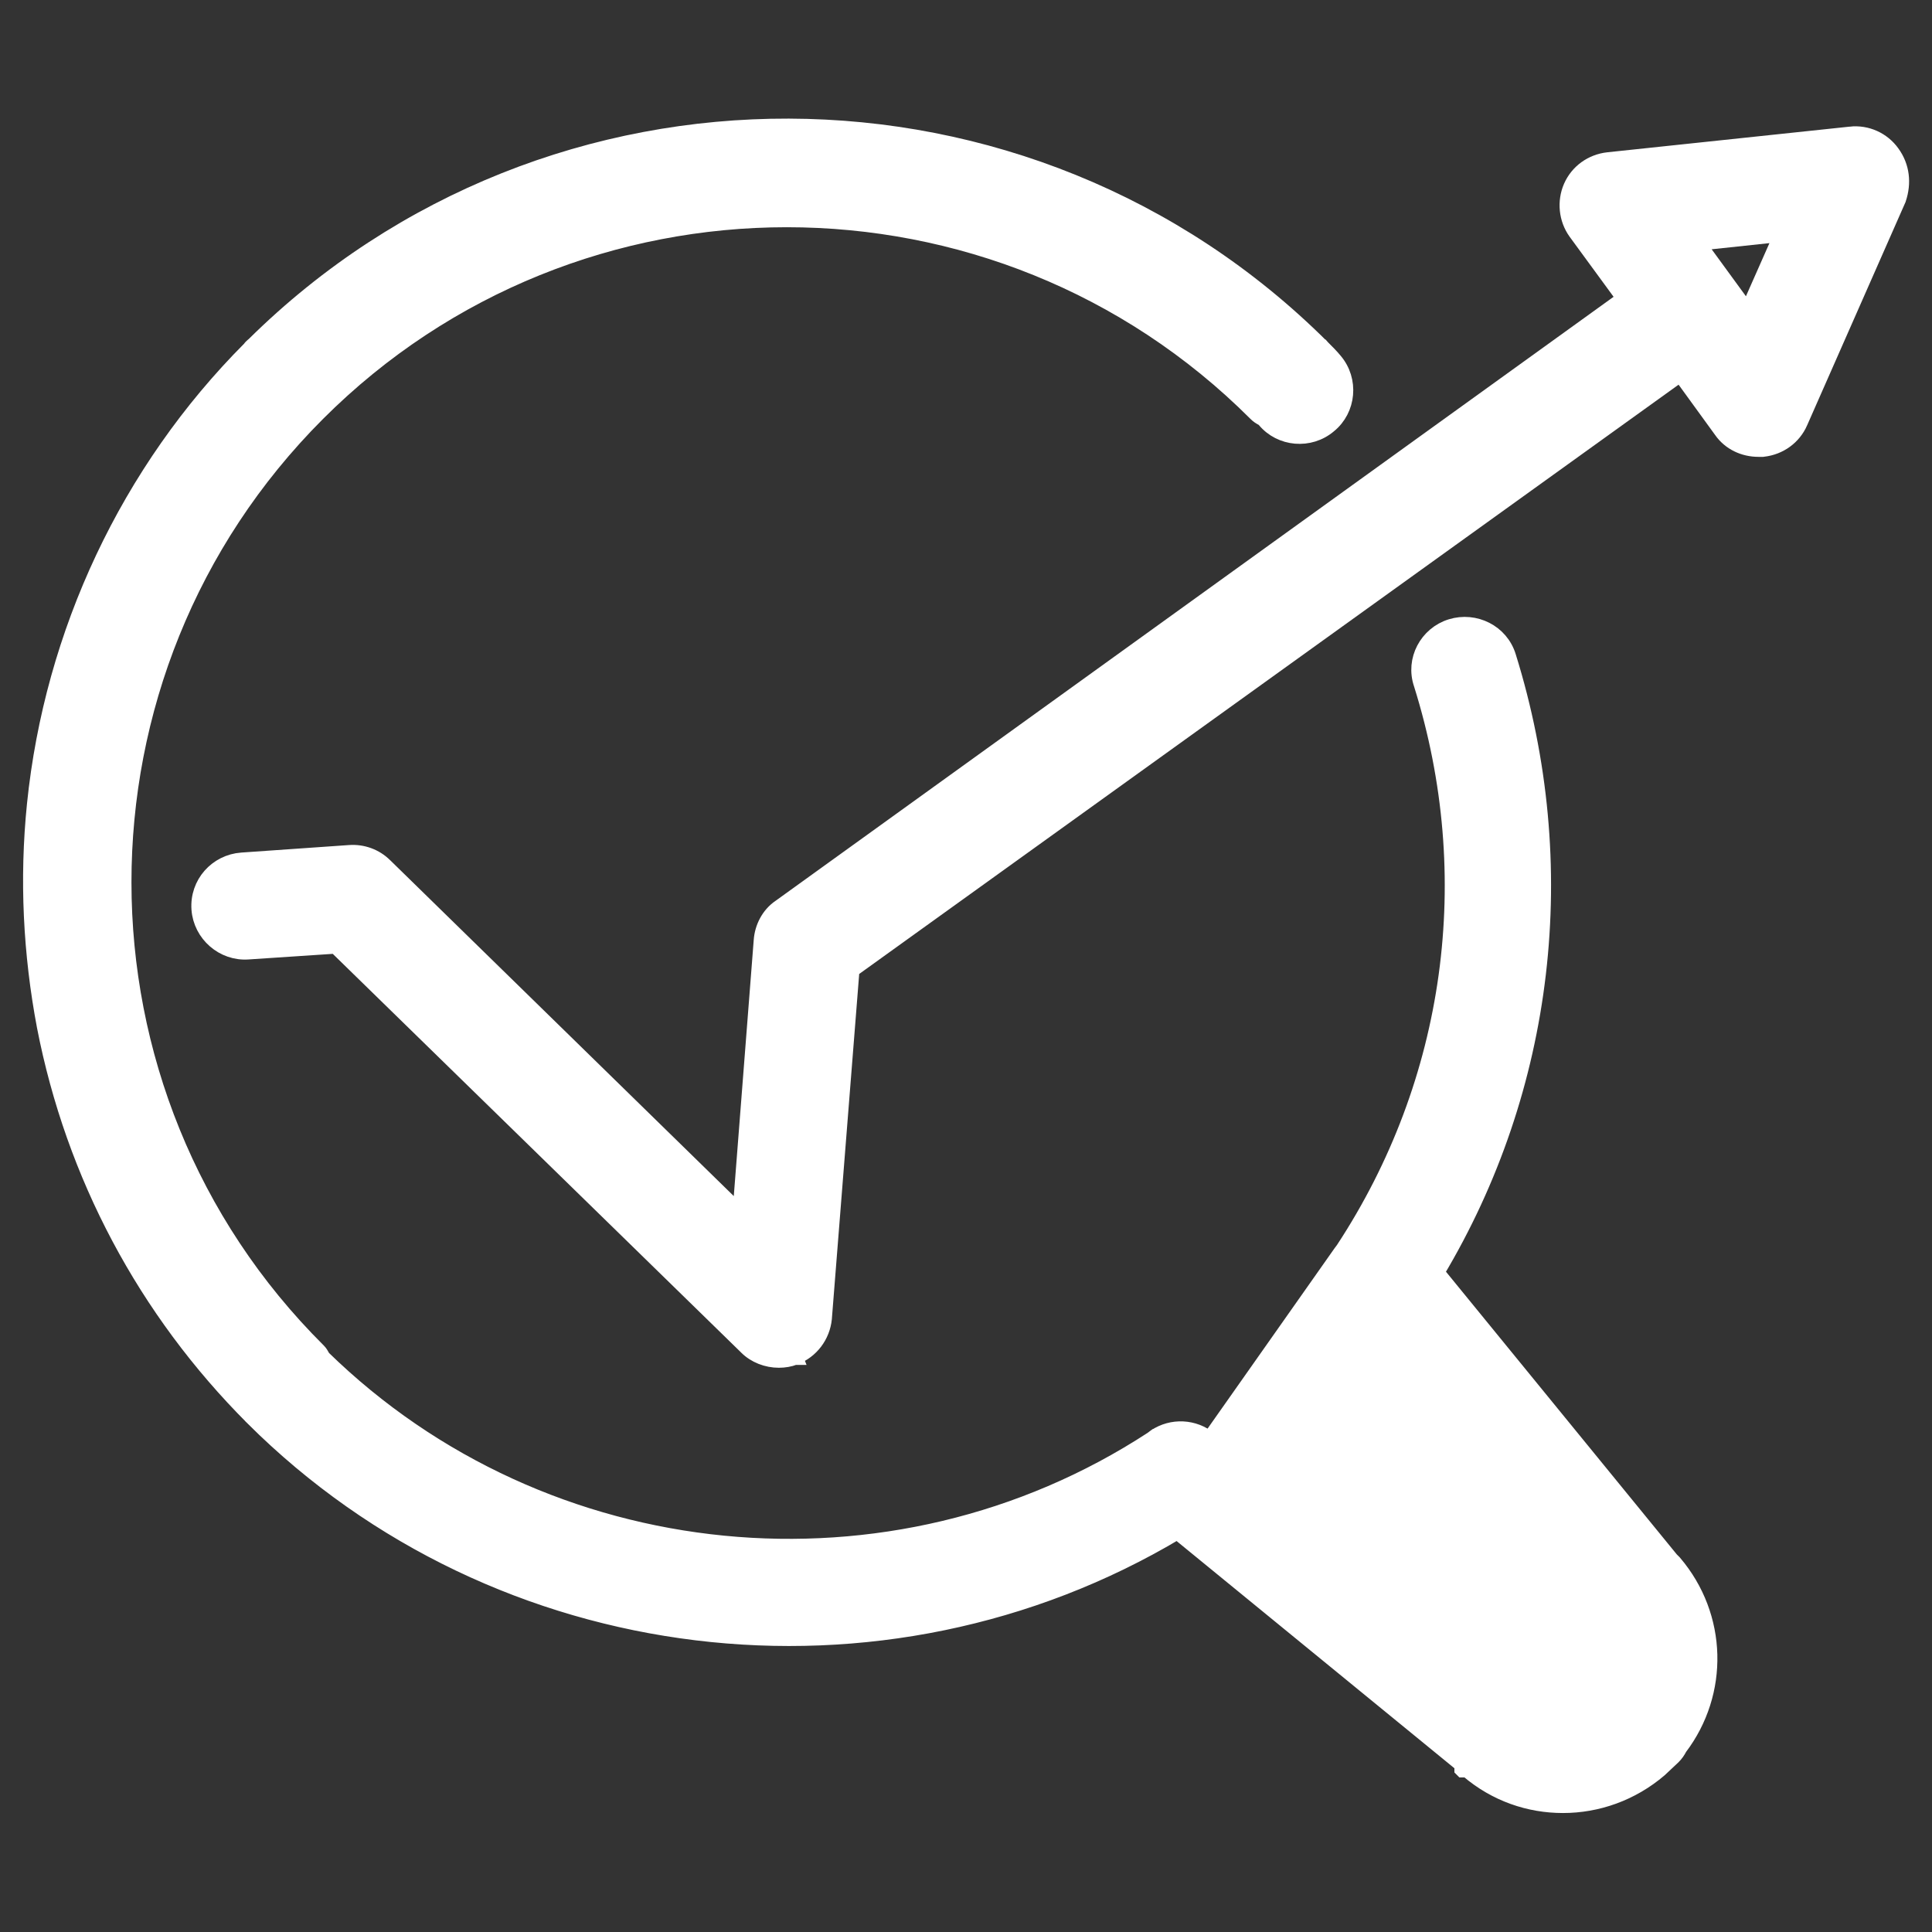 <svg width="60" height="60" viewBox="0 0 60 60" fill="none" xmlns="http://www.w3.org/2000/svg">
<rect x="0" y="0" width="60" height="60" fill="#333333" stroke="none"/>
<path d="M41.649 38.911L41.659 38.897L41.725 38.809C45.148 33.601 46.027 27.215 44.153 21.242C43.897 20.495 44.329 19.699 45.067 19.472C45.802 19.246 46.602 19.64 46.832 20.387C48.851 26.866 48.031 33.789 44.602 39.517L51.889 48.442L51.927 48.48L51.974 48.526L51.981 48.534L51.987 48.541C53.395 50.196 53.449 52.565 52.15 54.274C52.097 54.377 52.038 54.465 51.95 54.552L51.945 54.557L51.945 54.557L51.546 54.932L51.538 54.94L51.538 54.94C50.671 55.683 49.605 56.055 48.539 56.055C47.498 56.055 46.455 55.707 45.587 54.963L45.58 54.957L45.573 54.95L45.573 54.95L45.572 54.95L45.572 54.95L45.572 54.949L45.572 54.949L45.571 54.949L45.571 54.948L45.571 54.948L45.571 54.948L45.57 54.947L45.57 54.947L45.57 54.947L45.569 54.947L45.569 54.946L45.569 54.946L45.569 54.946L45.568 54.946L45.568 54.945L45.568 54.945L45.568 54.945L45.567 54.944L45.567 54.944L45.567 54.944L45.566 54.944L45.566 54.943L45.566 54.943L45.566 54.943L45.565 54.942L45.565 54.942L45.565 54.942L45.564 54.942L45.564 54.941L45.564 54.941L45.563 54.941L45.563 54.94L45.563 54.94L45.563 54.94L45.562 54.94L45.562 54.939L45.562 54.939L45.561 54.939L45.561 54.938L45.561 54.938L45.56 54.938L45.56 54.937L45.56 54.937L45.56 54.937L45.559 54.937L45.559 54.936L45.559 54.936L45.558 54.936L45.558 54.935L45.558 54.935L45.557 54.935L45.557 54.934L45.557 54.934L45.557 54.934L45.556 54.934L45.556 54.933L45.556 54.933L45.555 54.933L45.555 54.932L45.555 54.932L45.554 54.932L45.554 54.931L45.554 54.931L45.554 54.931L45.553 54.931L45.553 54.93L45.553 54.93L45.552 54.93L45.552 54.929L45.552 54.929L45.551 54.929L45.551 54.928L45.551 54.928L45.55 54.928L45.55 54.927L45.55 54.927L45.55 54.927L45.549 54.926L45.549 54.926L45.549 54.926L45.548 54.926L45.548 54.925L45.548 54.925L45.547 54.925L45.547 54.924L45.547 54.924L45.546 54.924L45.546 54.923L45.546 54.923L45.545 54.923L45.545 54.922L45.545 54.922L45.544 54.922L45.544 54.922L45.544 54.921L45.544 54.921L45.543 54.92L45.543 54.92L45.543 54.92L45.542 54.92L45.542 54.919L45.542 54.919L45.541 54.919L45.541 54.918L45.541 54.918L45.54 54.918L45.54 54.917L45.54 54.917L45.539 54.917L45.539 54.916L45.539 54.916L45.538 54.916L45.538 54.915L45.538 54.915L45.538 54.915L45.537 54.914L45.537 54.914L45.536 54.914L45.536 54.913L45.536 54.913L45.535 54.913L45.535 54.913L45.535 54.912L45.535 54.912L45.534 54.911L45.534 54.911L45.534 54.911L45.533 54.91L45.533 54.91L45.533 54.91L45.532 54.91L45.532 54.909L45.532 54.909L45.531 54.909L45.531 54.908L45.531 54.908L45.53 54.908L45.53 54.907L45.53 54.907L45.529 54.907L45.529 54.906L45.529 54.906L45.528 54.906L45.528 54.905L45.528 54.905L45.527 54.905L45.527 54.904L45.527 54.904L45.526 54.904L45.526 54.903L45.526 54.903L45.525 54.903L45.525 54.902L45.525 54.902L45.524 54.902L45.524 54.901L45.524 54.901L45.523 54.901L45.523 54.9L45.523 54.9L45.522 54.9L45.522 54.899L45.522 54.899L45.521 54.899L45.521 54.898L45.521 54.898L45.52 54.898L45.52 54.897L45.52 54.897L45.519 54.897L45.519 54.896L45.519 54.896L45.518 54.896L45.518 54.895L45.518 54.895L45.517 54.895L45.517 54.894L45.517 54.894L45.516 54.894L45.516 54.893L45.516 54.893L45.515 54.892L45.515 54.892L45.515 54.892L45.514 54.892L45.514 54.891L45.514 54.891L45.513 54.891L45.513 54.89L45.513 54.89L45.512 54.889L45.512 54.889L45.512 54.889L45.511 54.889L45.511 54.888L45.511 54.888L45.51 54.888L45.51 54.887L45.51 54.887L45.509 54.886L45.509 54.886L45.508 54.886L45.508 54.885L45.508 54.885L45.508 54.885L45.507 54.884L45.507 54.884L45.507 54.884L45.506 54.883L45.506 54.883L45.505 54.883L45.505 54.882L45.505 54.882L45.504 54.882L45.504 54.881L45.504 54.881L45.503 54.881L45.503 54.88L45.503 54.88L45.502 54.88L45.502 54.879L45.502 54.879L45.501 54.879L45.501 54.878L45.501 54.878L45.5 54.877L45.5 54.877L45.5 54.877L45.499 54.877L45.499 54.876L45.499 54.876L45.498 54.876L45.498 54.875L45.498 54.875L45.497 54.874L45.497 54.874L45.496 54.874L45.496 54.873L45.496 54.873L45.495 54.873L45.495 54.872L45.495 54.872L45.495 54.872L45.494 54.871L45.494 54.871L45.493 54.871L45.493 54.87L45.493 54.87L45.492 54.87L45.492 54.869L45.492 54.869L45.491 54.869L45.491 54.868L45.491 54.868L45.49 54.868L45.49 54.867L45.49 54.867L45.489 54.867L45.489 54.866L45.489 54.866L45.488 54.865L45.488 54.865L45.488 54.865L45.487 54.864L45.487 54.864L45.487 54.864L45.486 54.864L45.486 54.863L45.486 54.863L45.485 54.862L45.485 54.862L45.484 54.862L45.484 54.861L45.484 54.861L45.483 54.861L45.483 54.86L45.483 54.86L45.483 54.86L45.482 54.859L45.482 54.859L45.481 54.859L45.481 54.858L45.481 54.858L45.48 54.858L45.48 54.857L45.48 54.857L45.479 54.857L45.479 54.856L45.479 54.856L45.478 54.856L45.478 54.855L45.478 54.855L45.477 54.855L45.477 54.854L45.477 54.854L45.476 54.853L45.476 54.853L45.476 54.853L45.475 54.852L45.475 54.852L45.475 54.852L45.474 54.852L45.474 54.851L45.474 54.851L45.473 54.85L45.473 54.85L45.472 54.85L45.472 54.849L45.472 54.849L45.471 54.849L45.471 54.848L45.471 54.848L45.471 54.848L45.47 54.847L45.47 54.847L45.469 54.847L45.469 54.846L45.469 54.846L45.468 54.846L45.468 54.845L45.468 54.845L45.468 54.845L45.467 54.844L45.467 54.844L45.466 54.844L45.466 54.843L45.466 54.843L45.465 54.843L45.465 54.842L45.465 54.842L45.464 54.842L45.464 54.841L45.464 54.841L45.463 54.841L45.463 54.84L45.463 54.84L45.462 54.84L45.462 54.839L45.462 54.839L45.461 54.839L45.461 54.838L45.461 54.838L45.46 54.838L45.46 54.837L45.46 54.837L45.459 54.837L45.459 54.836L45.459 54.836L45.458 54.836L45.458 54.835L45.458 54.835L45.457 54.835L45.457 54.834L45.457 54.834L45.456 54.834L45.456 54.833L45.456 54.833L45.455 54.833L45.455 54.832L45.455 54.832L45.454 54.832L45.454 54.831L45.454 54.831L45.453 54.831L45.453 54.83L45.453 54.83L45.452 54.83L45.452 54.829L45.452 54.829L45.451 54.829L45.451 54.828L45.451 54.828L45.45 54.828L45.45 54.827L45.45 54.827L45.45 54.827L45.449 54.826L45.449 54.826L45.449 54.826L45.448 54.825L45.448 54.825L45.447 54.825L45.447 54.824L45.447 54.824L45.447 54.824L45.446 54.823L45.446 54.823L45.446 54.823L45.445 54.822L45.445 54.822L45.445 54.822L45.444 54.822L45.444 54.821L45.444 54.821L45.443 54.821L45.443 54.82L45.443 54.82L45.442 54.82L45.442 54.819L45.442 54.819L45.441 54.819L45.441 54.818L45.441 54.818L45.44 54.818L45.44 54.817L45.44 54.817L45.439 54.817L45.439 54.816L45.439 54.816L45.438 54.816L45.438 54.815L45.438 54.815L45.438 54.815L45.437 54.815L45.437 54.814L45.437 54.814L45.436 54.813L45.436 54.813L45.436 54.813L45.435 54.813L45.435 54.812L45.435 54.812L45.434 54.812L45.434 54.811L45.434 54.811L45.433 54.811L45.433 54.81L45.433 54.81L45.432 54.81L45.432 54.809L45.432 54.809L45.432 54.809L45.431 54.809L45.431 54.808L45.431 54.808L45.43 54.808L45.43 54.807L45.43 54.807L45.429 54.807L45.429 54.806L45.429 54.806L45.428 54.806L45.428 54.806L45.428 54.805L45.428 54.805L45.427 54.804L45.427 54.804L45.427 54.804L45.426 54.804L45.426 54.803L45.426 54.803L45.425 54.803L45.425 54.802L45.425 54.802L45.425 54.802L45.424 54.801L45.424 54.801L45.424 54.801L45.423 54.801L45.423 54.8L45.423 54.8L45.422 54.8L45.422 54.799L45.422 54.799L45.422 54.799L45.421 54.798L45.421 54.798L45.421 54.798L45.42 54.798L45.42 54.797L45.42 54.797L45.419 54.797L45.419 54.797L45.419 54.796L45.419 54.796L45.418 54.796L45.418 54.795L45.418 54.795L45.417 54.795L36.564 47.555C27.392 53.039 15.473 51.615 7.862 44.029L7.862 44.028C4.522 40.688 2.295 36.495 1.395 31.876L1.395 31.875C0.969 29.626 0.85 27.305 1.087 24.983L1.087 24.983C1.631 19.663 3.992 14.626 7.771 10.837C7.8 10.793 7.833 10.763 7.855 10.745C7.867 10.735 7.879 10.726 7.885 10.721C7.887 10.72 7.888 10.719 7.888 10.719C7.889 10.718 7.89 10.717 7.89 10.717C17.082 1.624 31.932 1.696 41.051 10.792L41.052 10.792L41.059 10.8C41.193 10.933 41.34 11.081 41.443 11.208C41.951 11.805 41.868 12.713 41.269 13.2C40.675 13.707 39.772 13.627 39.283 13.035L39.245 12.997L39.234 12.987C39.147 12.948 39.068 12.891 39.011 12.833C30.975 4.798 17.892 4.798 9.856 12.833C1.821 20.868 1.821 33.952 9.879 41.963L9.88 41.964C9.931 42.015 9.962 42.072 9.981 42.106C9.987 42.117 9.992 42.126 9.997 42.135C10.004 42.149 10.01 42.16 10.016 42.17C16.916 48.912 27.713 49.971 35.786 44.702L35.873 44.636L35.884 44.628L35.885 44.628C36.397 44.286 37.08 44.315 37.564 44.713L41.649 38.911ZM41.649 38.911L41.641 38.926C41.361 39.428 41.384 40.056 41.759 40.517L41.76 40.518L49.705 50.221L49.706 50.223L49.898 50.063L49.706 50.223L49.706 50.223L49.706 50.223L49.706 50.223L49.707 50.223L49.708 50.225L49.712 50.23L49.727 50.248C49.74 50.262 49.757 50.282 49.776 50.302C49.793 50.321 49.816 50.345 49.837 50.365C49.847 50.373 49.86 50.385 49.876 50.397C50.421 51.047 50.419 51.942 49.877 52.614L49.839 52.651L49.682 52.808C49.03 53.352 48.076 53.354 47.397 52.763L47.397 52.763L47.397 52.763L47.397 52.762L47.397 52.762L47.396 52.762L47.396 52.761L47.396 52.761L47.395 52.761L47.395 52.761L47.395 52.76L47.395 52.76L47.394 52.76L47.394 52.76L47.394 52.759L47.394 52.759L47.393 52.759L47.393 52.759L47.393 52.758L47.393 52.758L47.392 52.758L47.392 52.758L47.392 52.757L47.392 52.757L47.391 52.757L47.391 52.757L47.391 52.756L47.391 52.756L47.39 52.756L47.39 52.755L47.39 52.755L47.39 52.755L47.389 52.755L47.389 52.755L47.389 52.754L47.389 52.754L47.388 52.754L47.388 52.754L47.388 52.753L47.388 52.753L47.387 52.753L47.387 52.753L47.387 52.752L47.387 52.752L47.386 52.752L47.386 52.752L47.386 52.751L47.386 52.751L47.385 52.751L47.385 52.751L47.385 52.75L47.385 52.75L47.384 52.75L47.384 52.75L47.384 52.749L47.384 52.749L47.383 52.749L47.383 52.749L47.383 52.748L47.383 52.748L47.383 52.748L47.382 52.748L47.382 52.748L47.382 52.747L47.382 52.747L47.381 52.747L47.381 52.746L47.381 52.746L47.381 52.746L47.38 52.746L47.38 52.746L47.38 52.745L47.38 52.745L47.379 52.745L47.379 52.745L47.379 52.744L47.379 52.744L47.379 52.744L47.378 52.744L47.378 52.743L47.378 52.743L47.378 52.743L47.377 52.743L47.377 52.743L47.377 52.742L47.377 52.742L47.376 52.742L47.376 52.742L47.376 52.741L47.376 52.741L47.376 52.741L47.375 52.741L47.375 52.74L47.375 52.74L47.375 52.74L47.374 52.74L47.374 52.74L47.374 52.739L47.374 52.739L47.373 52.739L47.373 52.739L47.373 52.739L47.373 52.738L47.373 52.738L47.372 52.738L47.372 52.738L47.372 52.737L47.372 52.737L47.371 52.737L47.371 52.737L47.371 52.736L47.371 52.736L47.371 52.736L47.37 52.736L47.37 52.736L47.37 52.735L47.37 52.735L47.37 52.735L47.369 52.735L47.369 52.734L47.369 52.734L47.369 52.734L47.368 52.734L47.368 52.734L47.368 52.733L47.368 52.733L47.367 52.733L47.367 52.733L47.367 52.733L47.367 52.732L47.367 52.732L47.366 52.732L47.366 52.732L47.366 52.731L47.366 52.731L47.365 52.731L47.365 52.731L47.365 52.731L47.365 52.73L47.365 52.73L47.364 52.73L47.364 52.73L47.364 52.73L47.364 52.729L47.364 52.729L47.363 52.729L47.363 52.729L47.363 52.728L47.363 52.728L47.362 52.728L47.362 52.728L47.362 52.728L47.362 52.727L47.362 52.727L47.361 52.727L47.361 52.727L47.361 52.727L47.361 52.726L47.361 52.726L47.36 52.726L47.36 52.726L47.36 52.725L47.36 52.725L47.36 52.725L47.359 52.725L47.359 52.725L47.359 52.724L47.359 52.724L47.358 52.724L47.358 52.724L47.358 52.724L47.358 52.723L47.358 52.723L47.357 52.723L47.357 52.723L47.357 52.722L47.357 52.722L47.357 52.722L47.356 52.722L47.356 52.722L47.356 52.721L47.356 52.721L47.356 52.721L47.355 52.721L47.355 52.721L47.355 52.72L47.355 52.72L47.355 52.72L47.354 52.72L47.354 52.72L47.354 52.719L47.354 52.719L47.353 52.719L47.353 52.719L47.353 52.718L47.353 52.718L47.353 52.718L47.352 52.718L47.352 52.718L47.352 52.718L47.352 52.717L47.352 52.717L47.351 52.717L47.351 52.717L47.351 52.716L47.351 52.716L47.351 52.716L47.35 52.716L47.35 52.716L47.35 52.715L47.35 52.715L47.349 52.715L47.349 52.715L47.349 52.715L47.349 52.714L47.349 52.714L47.349 52.714L47.348 52.714L47.348 52.714L47.348 52.713L47.348 52.713L47.347 52.713L47.347 52.713L47.347 52.712L47.347 52.712L47.347 52.712L47.346 52.712L47.346 52.712L47.346 52.712L47.346 52.711L47.346 52.711L47.345 52.711L47.345 52.711L47.345 52.711L47.345 52.71L47.345 52.71L47.344 52.71L47.344 52.71L47.344 52.709L47.344 52.709L47.344 52.709L47.343 52.709L47.343 52.709L47.343 52.708L47.343 52.708L47.343 52.708L47.342 52.708L47.342 52.708L47.342 52.707L47.342 52.707L47.342 52.707L47.341 52.707L47.341 52.706L47.341 52.706L47.341 52.706L47.34 52.706L47.34 52.706L47.34 52.706L47.34 52.705L47.34 52.705L47.339 52.705L47.339 52.705L47.339 52.705L47.339 52.704L47.339 52.704L47.338 52.704L47.338 52.704L47.338 52.703L47.338 52.703L47.338 52.703L47.337 52.703L47.337 52.703L47.337 52.702L47.337 52.702L47.337 52.702L47.336 52.702L47.336 52.702L47.336 52.701L47.336 52.701L47.336 52.701L47.335 52.701L47.335 52.7L47.335 52.7L47.335 52.7L47.334 52.7L47.334 52.7L47.334 52.7L47.334 52.699L47.334 52.699L47.333 52.699L47.333 52.699L47.333 52.698L47.333 52.698L47.333 52.698L47.332 52.698L47.332 52.698L47.332 52.697L47.332 52.697L47.331 52.697L47.331 52.697L47.331 52.697L47.331 52.696L47.331 52.696L47.331 52.696L47.33 52.696L47.33 52.696L47.33 52.695L47.33 52.695L47.329 52.695L47.329 52.695L47.329 52.694L47.329 52.694L47.329 52.694L47.328 52.694L47.328 52.694L47.328 52.693L47.328 52.693L47.328 52.693L47.327 52.693L47.327 52.693L47.327 52.692L47.327 52.692L47.326 52.692L47.326 52.692L47.326 52.691L47.326 52.691L47.326 52.691L47.325 52.691L47.325 52.691L47.325 52.69L47.325 52.69L47.325 52.69L47.324 52.69L47.324 52.69L47.324 52.689L47.324 52.689L47.323 52.689L47.323 52.689L47.323 52.688L47.323 52.688L47.323 52.688L47.322 52.688L47.322 52.688L47.322 52.687L47.322 52.687L47.322 52.687L47.321 52.687L47.321 52.687L47.321 52.686L47.321 52.686L47.32 52.686L47.32 52.686L47.32 52.685L47.32 52.685L47.319 52.685L47.319 52.685L47.319 52.684L47.319 52.684L47.319 52.684L47.318 52.684L47.318 52.684L47.318 52.683L47.318 52.683L47.318 52.683L47.317 52.683L47.317 52.682L47.317 52.682L47.317 52.682L47.316 52.682L47.316 52.682L47.316 52.681L47.316 52.681L47.316 52.681L47.315 52.681L47.315 52.681L47.315 52.68L47.315 52.68L47.314 52.68L47.314 52.68L47.314 52.679L47.314 52.679L47.313 52.679L47.313 52.679L47.313 52.678L47.313 52.678L47.312 52.678L47.312 52.678L47.312 52.678L47.312 52.677L47.312 52.677L47.311 52.677L47.311 52.677L47.311 52.676L47.311 52.676L47.31 52.676L47.31 52.676L47.31 52.675L47.31 52.675L47.309 52.675L47.309 52.675L47.309 52.675L47.309 52.674L47.309 52.674L47.308 52.674L47.308 52.673L47.308 52.673L47.308 52.673L47.307 52.673L47.307 52.673L47.307 52.672L47.307 52.672L47.306 52.672L47.306 52.672L47.306 52.671L47.306 52.671L47.306 52.671L47.305 52.671L47.305 52.67L47.305 52.67L47.304 52.67L47.304 52.67L47.304 52.669L47.304 52.669L47.303 52.669L47.303 52.669L47.303 52.669L47.303 52.668L47.303 52.668L47.302 52.668L47.302 52.667L47.302 52.667L47.302 52.667L47.301 52.667L47.301 52.666L47.301 52.666L47.301 52.666L47.3 52.666L47.3 52.666L47.3 52.665L47.3 52.665L47.299 52.665L47.299 52.665L47.299 52.664L47.299 52.664L47.298 52.664L47.298 52.664L47.298 52.663L47.298 52.663L47.297 52.663L47.297 52.663L47.297 52.662L47.297 52.662L47.296 52.662L47.296 52.661L47.296 52.661L47.296 52.661L47.295 52.661L47.295 52.66L47.295 52.66L47.294 52.66L47.294 52.66L47.294 52.66L47.294 52.659L47.294 52.659L47.293 52.659L47.293 52.658L47.293 52.658L47.292 52.658L47.292 52.658L47.292 52.657L47.292 52.657L47.291 52.657L47.291 52.657L47.291 52.656L47.291 52.656L47.29 52.656L47.29 52.656L47.29 52.655L47.289 52.655L47.289 52.655L47.289 52.654L47.289 52.654L47.288 52.654L47.288 52.654L47.288 52.653L47.288 52.653L47.287 52.653L47.287 52.653L47.287 52.652L47.286 52.652L47.286 52.652L47.286 52.651L47.277 52.642L47.267 52.635L37.565 44.713L41.649 38.911ZM7.886 10.722C7.886 10.722 7.886 10.721 7.886 10.721L7.886 10.722Z" fill="white" stroke="white" stroke-width="0.5"/>
<path d="M24.678 42.139C25.188 41.94 25.528 41.485 25.585 40.948L25.585 40.948L25.585 40.942L26.443 30.112L52.186 11.598L53.468 13.364C53.731 13.742 54.164 13.938 54.609 13.938H54.61H54.61H54.61H54.611H54.611H54.611H54.611H54.612H54.612H54.612H54.613H54.613H54.613H54.613H54.614H54.614H54.614H54.614H54.615H54.615H54.615H54.616H54.616H54.616H54.616H54.617H54.617H54.617H54.617H54.618H54.618H54.618H54.619H54.619H54.619H54.619H54.62H54.62H54.62H54.62H54.621H54.621H54.621H54.622H54.622H54.622H54.622H54.623H54.623H54.623H54.623H54.624H54.624H54.624H54.625H54.625H54.625H54.625H54.626H54.626H54.626H54.627H54.627H54.627H54.627H54.628H54.628H54.628H54.628H54.629H54.629H54.629H54.63H54.63H54.63H54.63H54.631H54.631H54.631H54.631H54.632H54.632H54.632H54.633H54.633H54.633H54.633H54.634H54.634H54.634H54.634H54.635H54.635H54.635H54.636H54.636H54.636H54.636H54.637H54.637H54.637H54.637H54.638H54.638H54.638H54.638H54.639H54.639H54.639H54.639H54.64H54.64H54.64H54.641H54.641H54.641H54.641H54.642H54.642H54.642H54.642H54.643H54.643H54.643H54.644H54.644H54.644H54.644H54.645H54.645H54.645H54.645H54.646H54.646H54.646H54.646H54.647H54.647H54.647H54.648H54.648H54.648H54.648H54.649H54.649H54.649H54.649H54.65H54.65H54.65H54.65H54.651H54.651H54.651H54.651H54.652H54.652H54.652H54.653H54.653H54.653H54.653H54.654H54.654H54.654H54.654H54.655H54.655H54.655H54.655H54.656H54.656H54.656H54.656H54.657H54.657H54.657H54.657H54.658H54.658H54.658H54.658H54.659H54.659H54.659H54.66H54.66H54.66H54.66H54.66H54.661H54.661H54.661H54.661H54.662H54.662H54.662H54.663H54.663H54.663H54.663H54.664H54.664H54.664H54.664H54.665H54.665H54.665H54.665H54.666H54.666H54.666H54.666H54.667H54.667H54.667H54.667H54.668H54.668H54.668H54.668H54.669H54.669H54.669H54.669H54.67H54.67H54.67H54.67H54.671H54.671H54.671H54.671H54.672H54.672H54.672H54.672H54.672H54.673H54.673H54.673H54.673H54.674H54.674H54.674H54.675H54.675H54.675H54.675H54.675H54.676H54.676H54.676H54.676H54.677H54.677H54.677H54.677H54.678H54.678H54.678H54.678H54.679H54.679H54.679H54.679H54.679H54.68H54.68H54.68H54.681H54.681H54.681H54.681H54.681H54.682H54.682H54.682H54.682H54.683H54.683H54.683H54.683H54.684H54.684H54.684H54.684H54.684H54.685H54.685H54.685H54.685H54.686H54.686H54.686H54.686H54.687H54.687H54.687H54.687H54.687H54.688H54.688H54.688H54.688H54.689H54.689H54.689H54.689H54.69H54.69H54.69H54.69H54.69H54.691H54.691H54.691H54.691H54.691H54.692H54.692H54.692H54.692H54.693H54.693H54.693H54.693H54.694H54.694H54.694H54.694H54.694H54.694H54.695H54.695H54.695H54.695H54.696H54.696H54.696H54.696H54.697H54.697H54.697H54.697H54.697H54.697H54.698H54.698H54.698H54.698H54.699H54.699H54.699H54.699H54.699H54.7H54.7H54.7H54.7H54.7H54.701H54.701H54.701H54.701H54.702H54.702H54.702H54.702H54.702H54.703H54.703H54.703H54.703H54.703H54.703H54.704H54.704H54.704H54.704H54.705H54.705H54.705H54.705H54.705H54.706H54.706H54.706H54.706H54.706H54.706H54.707H54.707H54.707H54.707H54.708H54.708H54.708H54.708H54.708H54.708H54.709H54.709H54.709H54.709H54.709H54.709H54.71H54.71H54.71H54.71H54.711H54.711H54.711H54.711H54.711H54.711H54.712H54.712H54.712H54.712H54.712H54.712H54.713H54.713H54.713H54.713H54.713H54.714H54.714H54.714H54.714H54.714H54.715H54.715H54.715H54.715H54.715H54.715H54.715H54.716H54.716H54.716H54.716H54.716H54.717H54.717H54.717H54.717H54.717H54.717H54.718H54.718H54.718H54.718H54.718H54.718H54.718H54.719H54.719H54.719H54.719H54.719H54.719H54.72H54.72H54.72H54.72H54.72H54.721H54.721H54.721H54.721H54.721H54.721H54.721H54.722H54.722H54.722H54.722H54.722H54.722H54.722H54.723H54.723H54.723H54.723H54.723H54.723H54.724H54.724H54.724H54.724H54.724H54.724H54.724H54.725H54.725H54.725H54.725H54.725H54.725H54.725H54.726H54.726H54.726H54.726H54.726H54.726H54.726H54.727H54.727H54.741L54.754 13.936C55.263 13.88 55.692 13.567 55.893 13.109C55.893 13.109 55.893 13.108 55.893 13.108L58.94 6.195L58.945 6.184L58.948 6.173C59.111 5.684 59.06 5.176 58.75 4.752C58.464 4.353 57.978 4.125 57.465 4.181C57.465 4.181 57.465 4.181 57.465 4.182L49.943 4.978L49.941 4.978C49.433 5.035 49.003 5.347 48.802 5.806C48.603 6.262 48.659 6.8 48.945 7.2L48.947 7.203L50.462 9.273L24.233 28.178C23.88 28.415 23.685 28.817 23.657 29.208C23.657 29.209 23.657 29.209 23.657 29.209L22.996 37.698L11.943 26.894C11.942 26.893 11.942 26.893 11.941 26.893C11.654 26.606 11.255 26.465 10.858 26.493L10.857 26.493L7.506 26.727L7.505 26.727C6.739 26.784 6.139 27.439 6.196 28.237L6.196 28.238C6.253 29.006 6.933 29.603 7.705 29.547C7.706 29.547 7.706 29.547 7.706 29.547L10.429 29.366L23.191 41.825C23.191 41.826 23.191 41.826 23.192 41.827C23.453 42.088 23.823 42.227 24.188 42.227C24.353 42.227 24.526 42.2 24.678 42.139ZM24.678 42.139C24.677 42.139 24.677 42.139 24.677 42.139L24.586 41.907L24.679 42.139C24.679 42.139 24.678 42.139 24.678 42.139ZM55.355 7.256L54.275 9.698L52.7 7.539L55.355 7.256Z" fill="white" stroke="white" stroke-width="0.5"/>
</svg>
